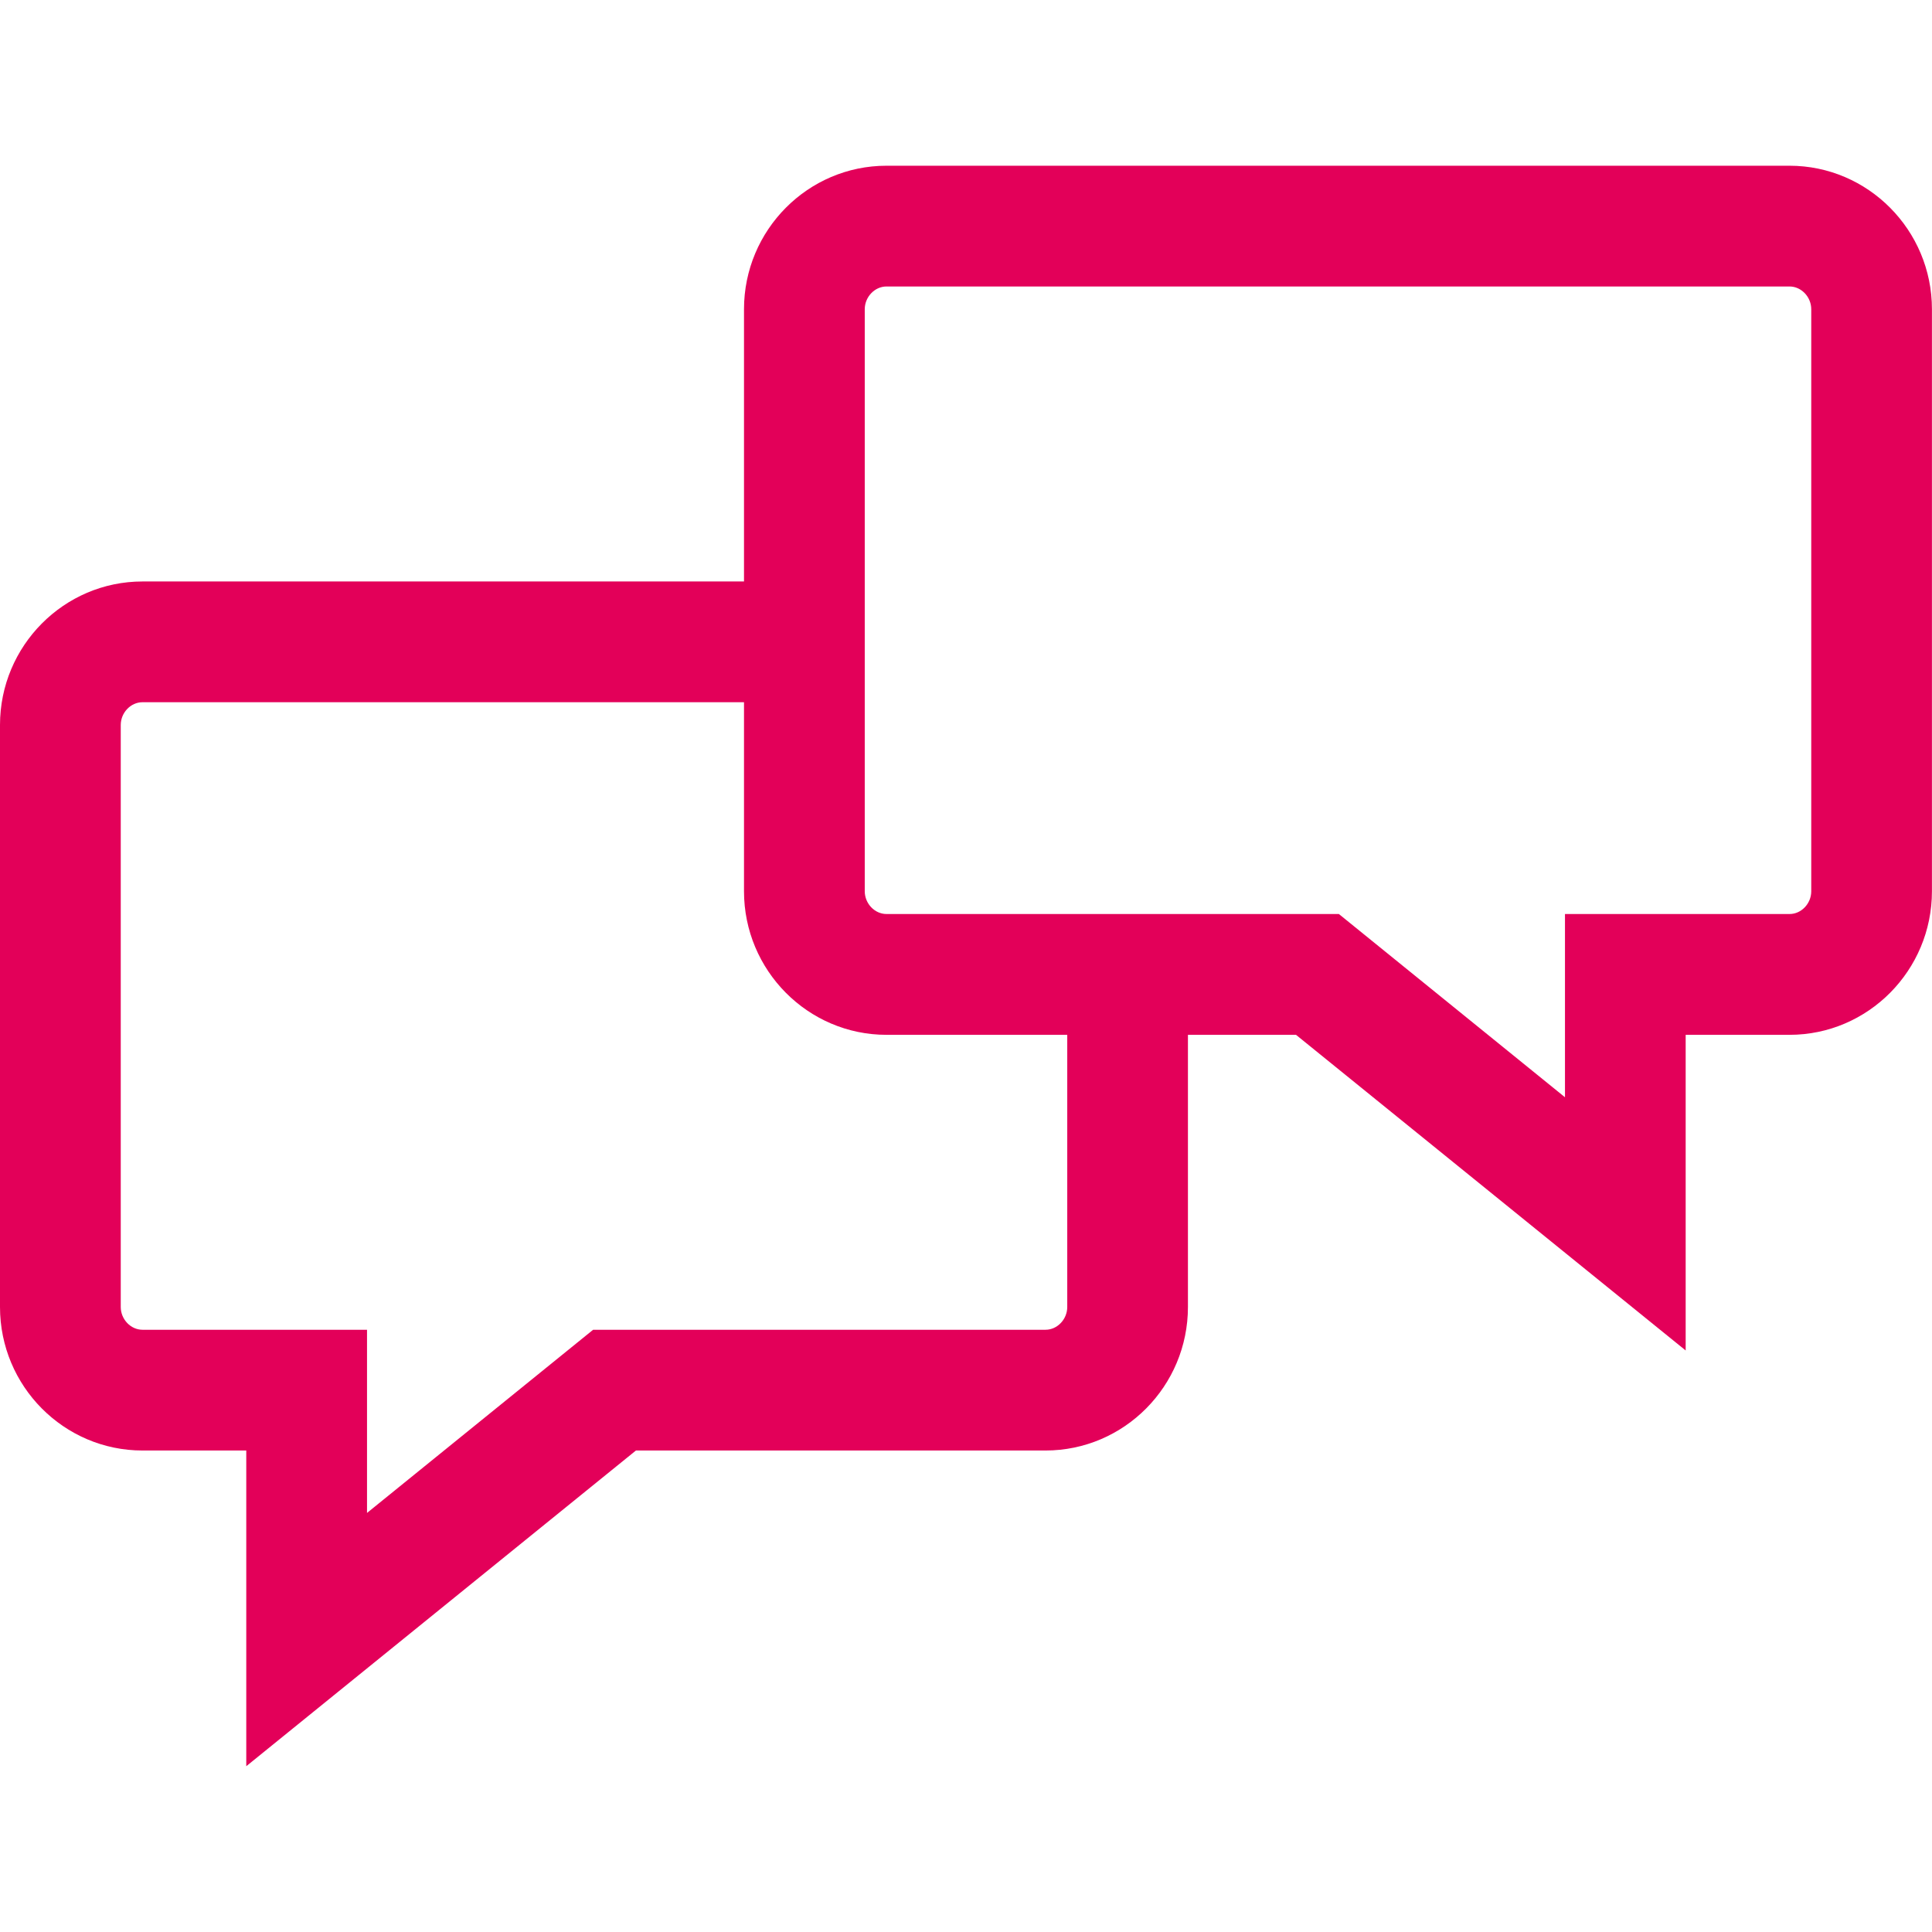 <svg height='100px' width='100px'  fill="#e30059" xmlns="http://www.w3.org/2000/svg" xmlns:xlink="http://www.w3.org/1999/xlink" version="1.1" x="0px" y="0px" viewBox="0 0 32 32" enable-background="new 0 0 32 32" xml:space="preserve"><g display="none"><rect x="-31.895" y="-7.333" display="inline" fill="#e30059" width="435.561" height="207"></rect></g><g><path d="M2.36,24.025h1.719v5.229l6.454-5.229h6.784c1.301,0,2.359-1.066,2.359-2.377V17.14h1.79l6.454,5.228V17.14h1.72   c1.301,0,2.359-1.067,2.359-2.378v-9.64c0-1.311-1.059-2.377-2.359-2.377H14.683c-1.301,0-2.36,1.066-2.36,2.377v4.509H2.36   C1.059,9.631,0,10.698,0,12.008v9.64C0,22.959,1.059,24.025,2.36,24.025z M14.323,11.631v-2V5.122c0-0.204,0.165-0.377,0.36-0.377   h14.958C29.835,4.745,30,4.918,30,5.122v9.64c0,0.205-0.165,0.377-0.359,0.377h-3.72v3.035l-3.745-3.035h-2.499h-2h-2.994   c-0.195,0-0.36-0.173-0.36-0.377V11.631z M2,12.008c0-0.204,0.165-0.377,0.36-0.377h9.963v3.131c0,1.311,1.059,2.378,2.36,2.378   h2.994v4.508c0,0.204-0.165,0.377-0.359,0.377H9.824l-3.745,3.034v-3.034H2.36c-0.195,0-0.36-0.173-0.36-0.377V12.008z"></path></g><g display="none"><g display="inline"><path fill="#e30059" stroke="#e30059" stroke-miterlimit="10" d="M17.361,10.734H1.905c-0.773,0-1.405,0.642-1.405,1.426v9.983    c0,0.784,0.632,1.426,1.405,1.426h2.81v4.278l5.269-4.278h7.377c0.773,0,1.405-0.642,1.405-1.426V12.16    C18.766,11.375,18.134,10.734,17.361,10.734z"></path><path fill="#e30059" stroke="#e30059" stroke-miterlimit="10" d="M30.095,3.603H14.639c-0.773,0-1.405,0.642-1.405,1.426v9.983    c0,0.784,0.632,1.426,1.405,1.426h7.377l5.269,4.278v-4.278h2.81c0.773,0,1.405-0.642,1.405-1.426V5.029    C31.5,4.245,30.868,3.603,30.095,3.603z"></path></g></g><g display="none"><path display="inline" d="M14.683,15.14c-0.195,0-0.36-0.173-0.36-0.377V9.631H2.36C1.059,9.631,0,10.698,0,12.008v9.64   c0,1.311,1.059,2.377,2.36,2.377h1.719v5.229l6.454-5.229h6.784c1.301,0,2.359-1.066,2.359-2.377V15.14H14.683z"></path><path display="inline" d="M29.641,2.746H14.683c-1.301,0-2.36,1.066-2.36,2.377v9.64c0,1.311,1.059,2.378,2.36,2.378h6.784   l6.454,5.228v-5.228h1.72c1.301,0,2.359-1.067,2.359-2.378v-9.64C32,3.812,30.941,2.746,29.641,2.746z M30,14.763   c0,0.205-0.165,0.377-0.359,0.377h-3.72v3.035l-3.745-3.035h-7.493c-0.195,0-0.36-0.173-0.36-0.377v-9.64   c0-0.204,0.165-0.377,0.36-0.377h14.958C29.835,4.746,30,4.918,30,5.123V14.763z"></path></g></svg>